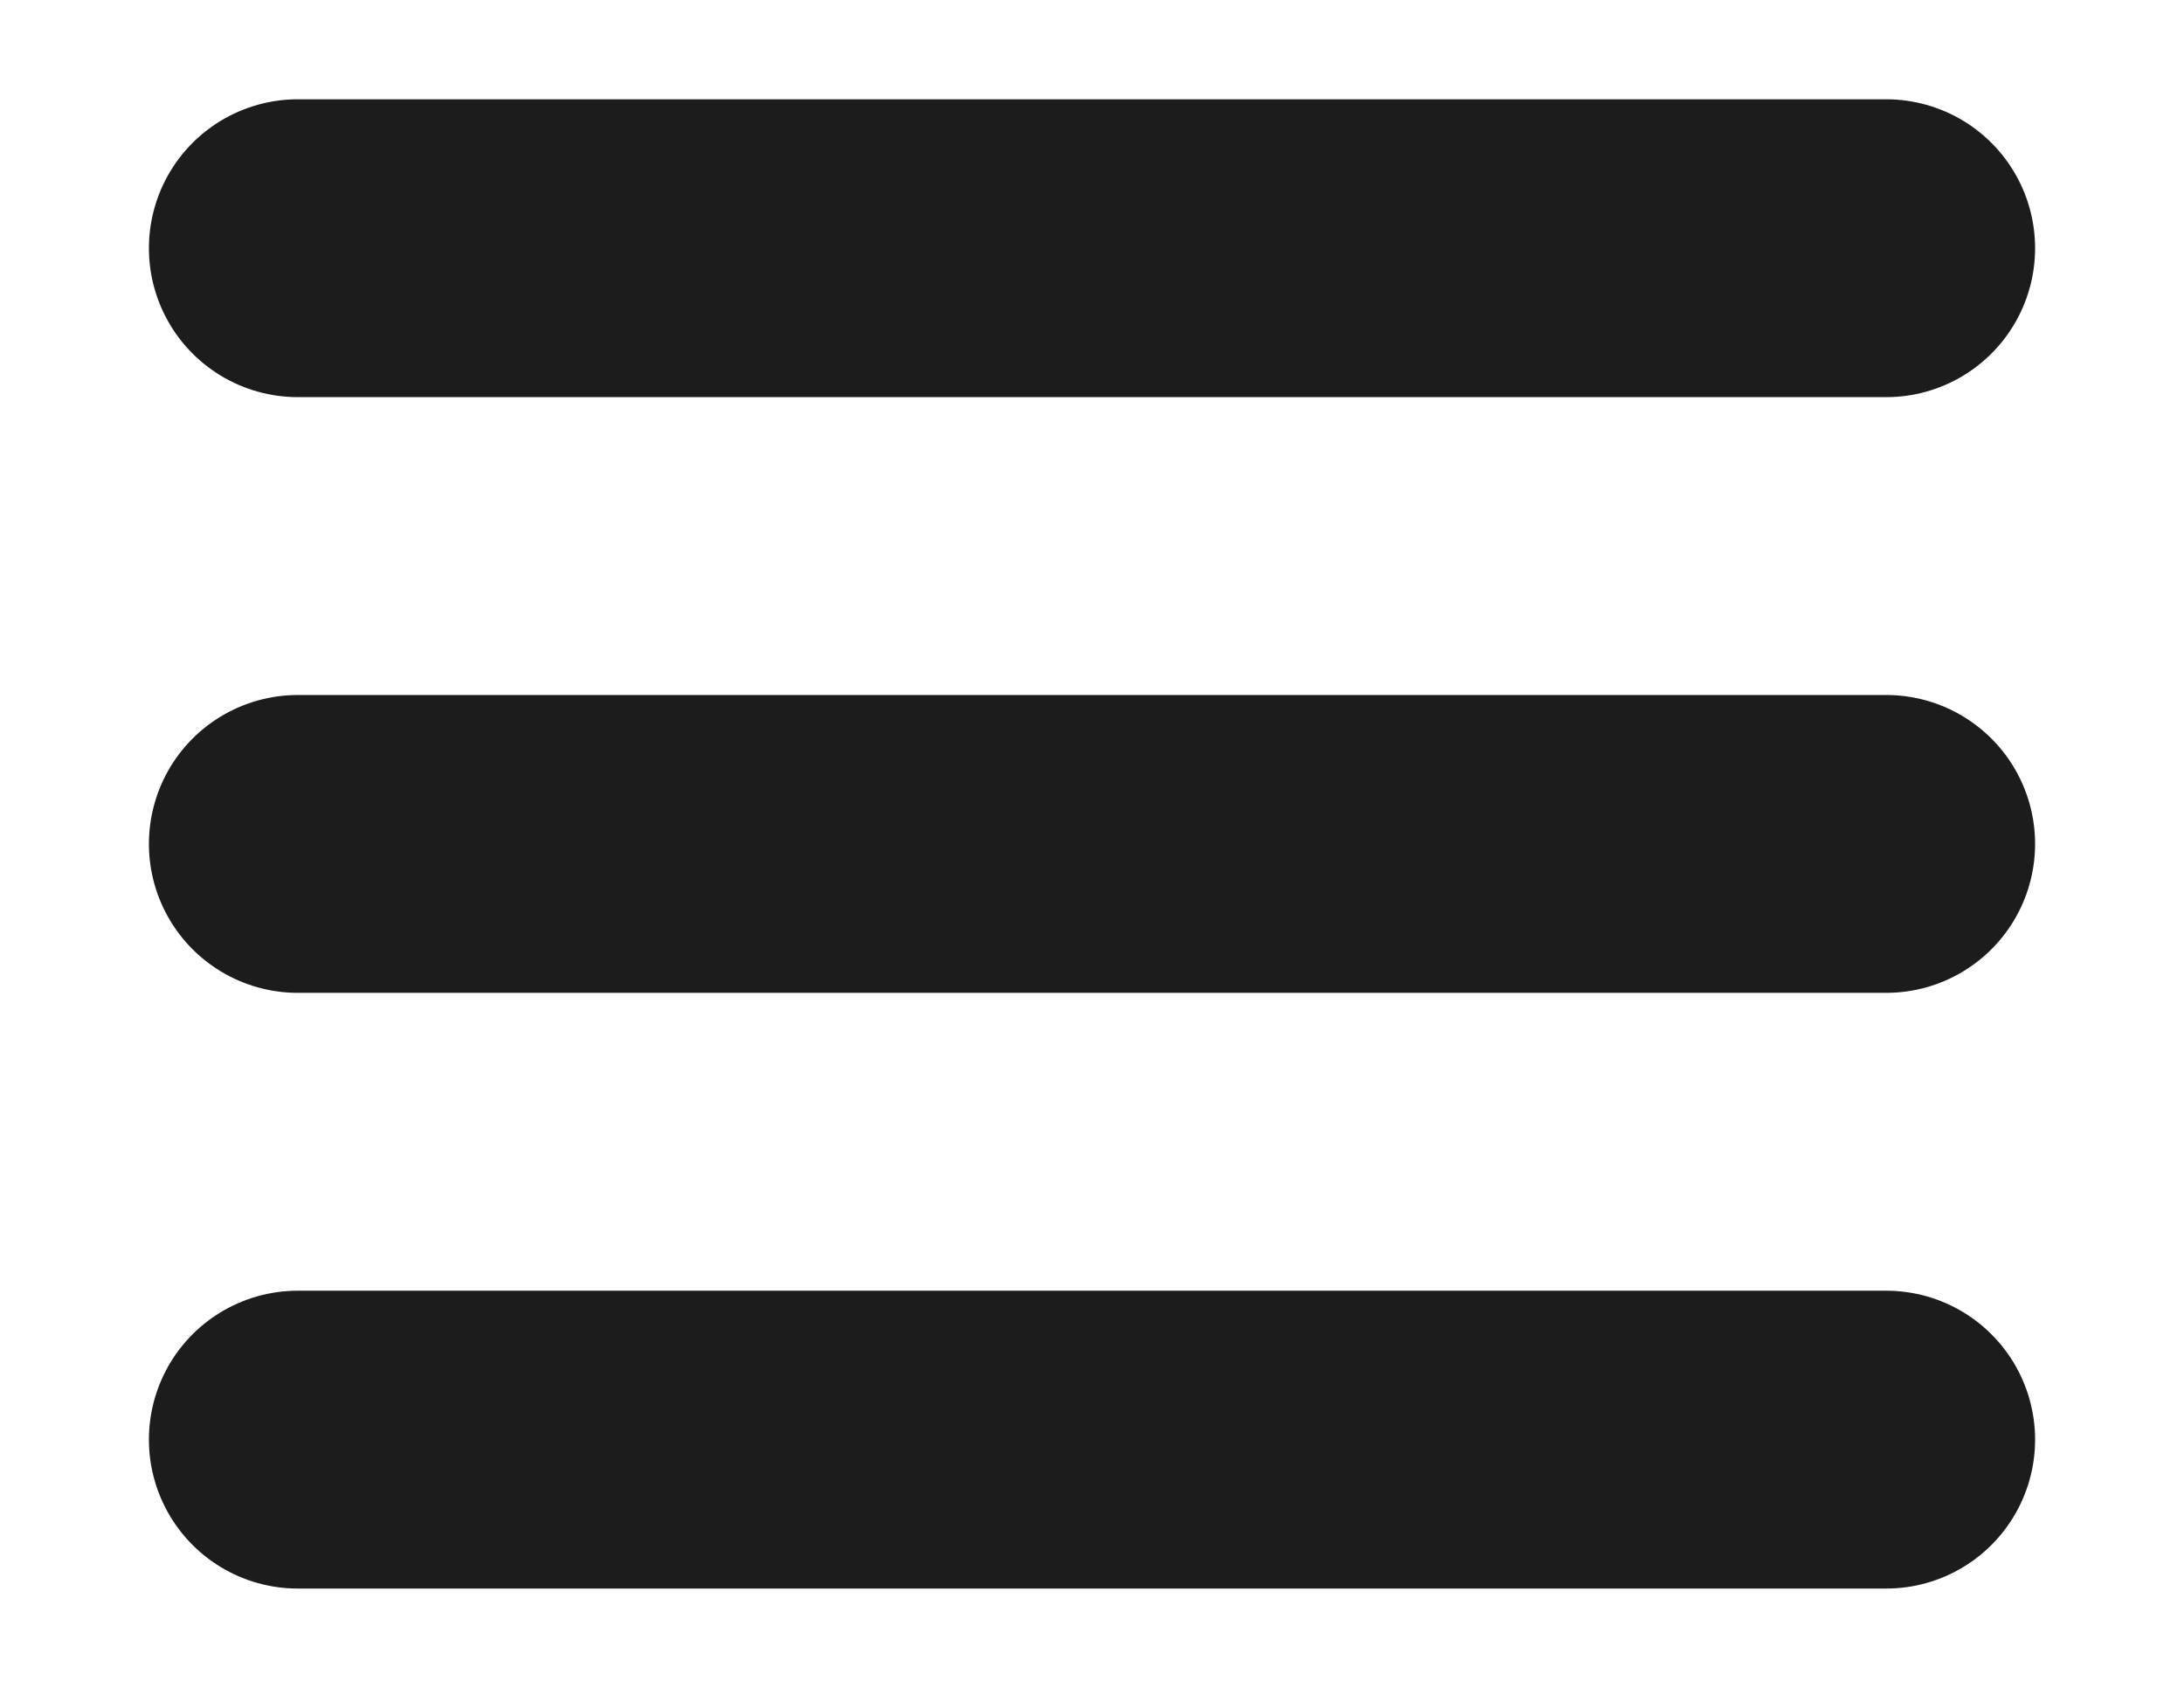 <?xml version="1.0" encoding="UTF-8"?> <svg xmlns="http://www.w3.org/2000/svg" width="22" height="17" viewBox="0 0 22 17" fill="none"> <path d="M3 2.5H19M3 8.5H19M3 14.5H19" stroke="#1C1C1C" stroke-width="3" stroke-linecap="round" stroke-linejoin="round"></path> </svg> 